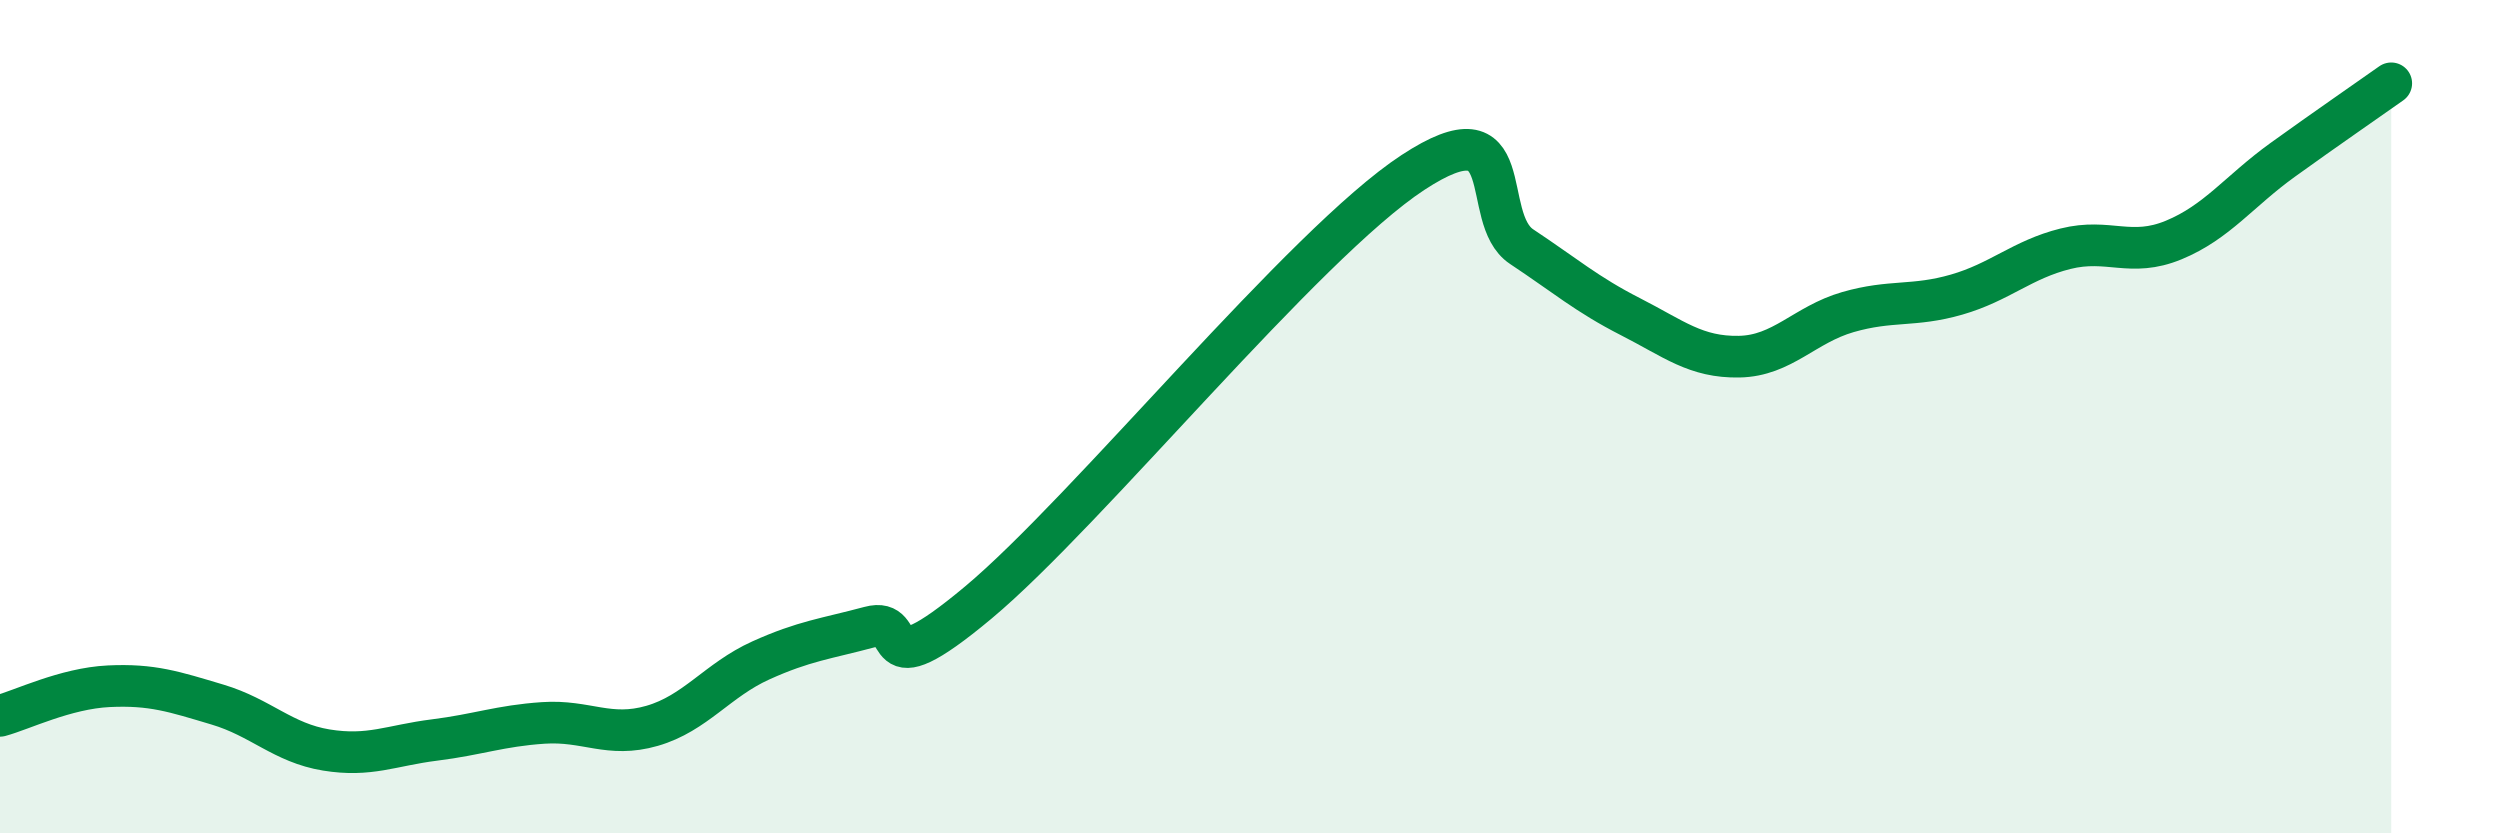 
    <svg width="60" height="20" viewBox="0 0 60 20" xmlns="http://www.w3.org/2000/svg">
      <path
        d="M 0,17.18 C 0.52,17.04 1.57,16.52 2.61,16.47 C 3.65,16.42 4.18,16.6 5.22,16.91 C 6.26,17.22 6.79,17.83 7.83,18 C 8.87,18.17 9.39,17.89 10.43,17.76 C 11.47,17.63 12,17.42 13.04,17.35 C 14.08,17.28 14.61,17.72 15.65,17.42 C 16.69,17.12 17.22,16.32 18.26,15.85 C 19.3,15.38 19.83,15.33 20.87,15.05 C 21.91,14.77 20.87,16.64 23.48,14.46 C 26.09,12.28 31.3,5.85 33.91,4.14 C 36.52,2.43 35.48,5.23 36.52,5.92 C 37.56,6.61 38.09,7.07 39.13,7.6 C 40.17,8.13 40.7,8.58 41.74,8.56 C 42.78,8.54 43.31,7.79 44.35,7.49 C 45.39,7.19 45.92,7.37 46.96,7.07 C 48,6.77 48.53,6.23 49.57,5.97 C 50.61,5.71 51.13,6.19 52.17,5.76 C 53.21,5.33 53.74,4.59 54.78,3.84 C 55.82,3.09 56.87,2.37 57.39,2L57.39 20L0 20Z"
        fill="#008740"
        opacity="0.1"
        stroke-linecap="round"
        stroke-linejoin="round"
      />
      <path
        d="M 0,17.18 C 0.52,17.04 1.57,16.52 2.61,16.47 C 3.65,16.42 4.18,16.6 5.22,16.91 C 6.26,17.22 6.79,17.83 7.83,18 C 8.87,18.17 9.39,17.89 10.43,17.76 C 11.47,17.63 12,17.42 13.04,17.35 C 14.08,17.28 14.61,17.72 15.65,17.42 C 16.69,17.12 17.22,16.32 18.26,15.85 C 19.3,15.38 19.83,15.33 20.87,15.05 C 21.91,14.77 20.87,16.64 23.48,14.46 C 26.09,12.28 31.3,5.85 33.91,4.14 C 36.52,2.43 35.48,5.23 36.52,5.92 C 37.56,6.61 38.09,7.07 39.13,7.6 C 40.17,8.13 40.7,8.58 41.74,8.56 C 42.78,8.54 43.31,7.79 44.35,7.49 C 45.39,7.19 45.92,7.37 46.96,7.07 C 48,6.77 48.53,6.23 49.57,5.97 C 50.61,5.71 51.13,6.19 52.17,5.76 C 53.21,5.33 53.74,4.59 54.78,3.84 C 55.82,3.09 56.87,2.37 57.39,2"
        stroke="#008740"
        stroke-width="1"
        fill="none"
        stroke-linecap="round"
        stroke-linejoin="round"
      />
    </svg>
  